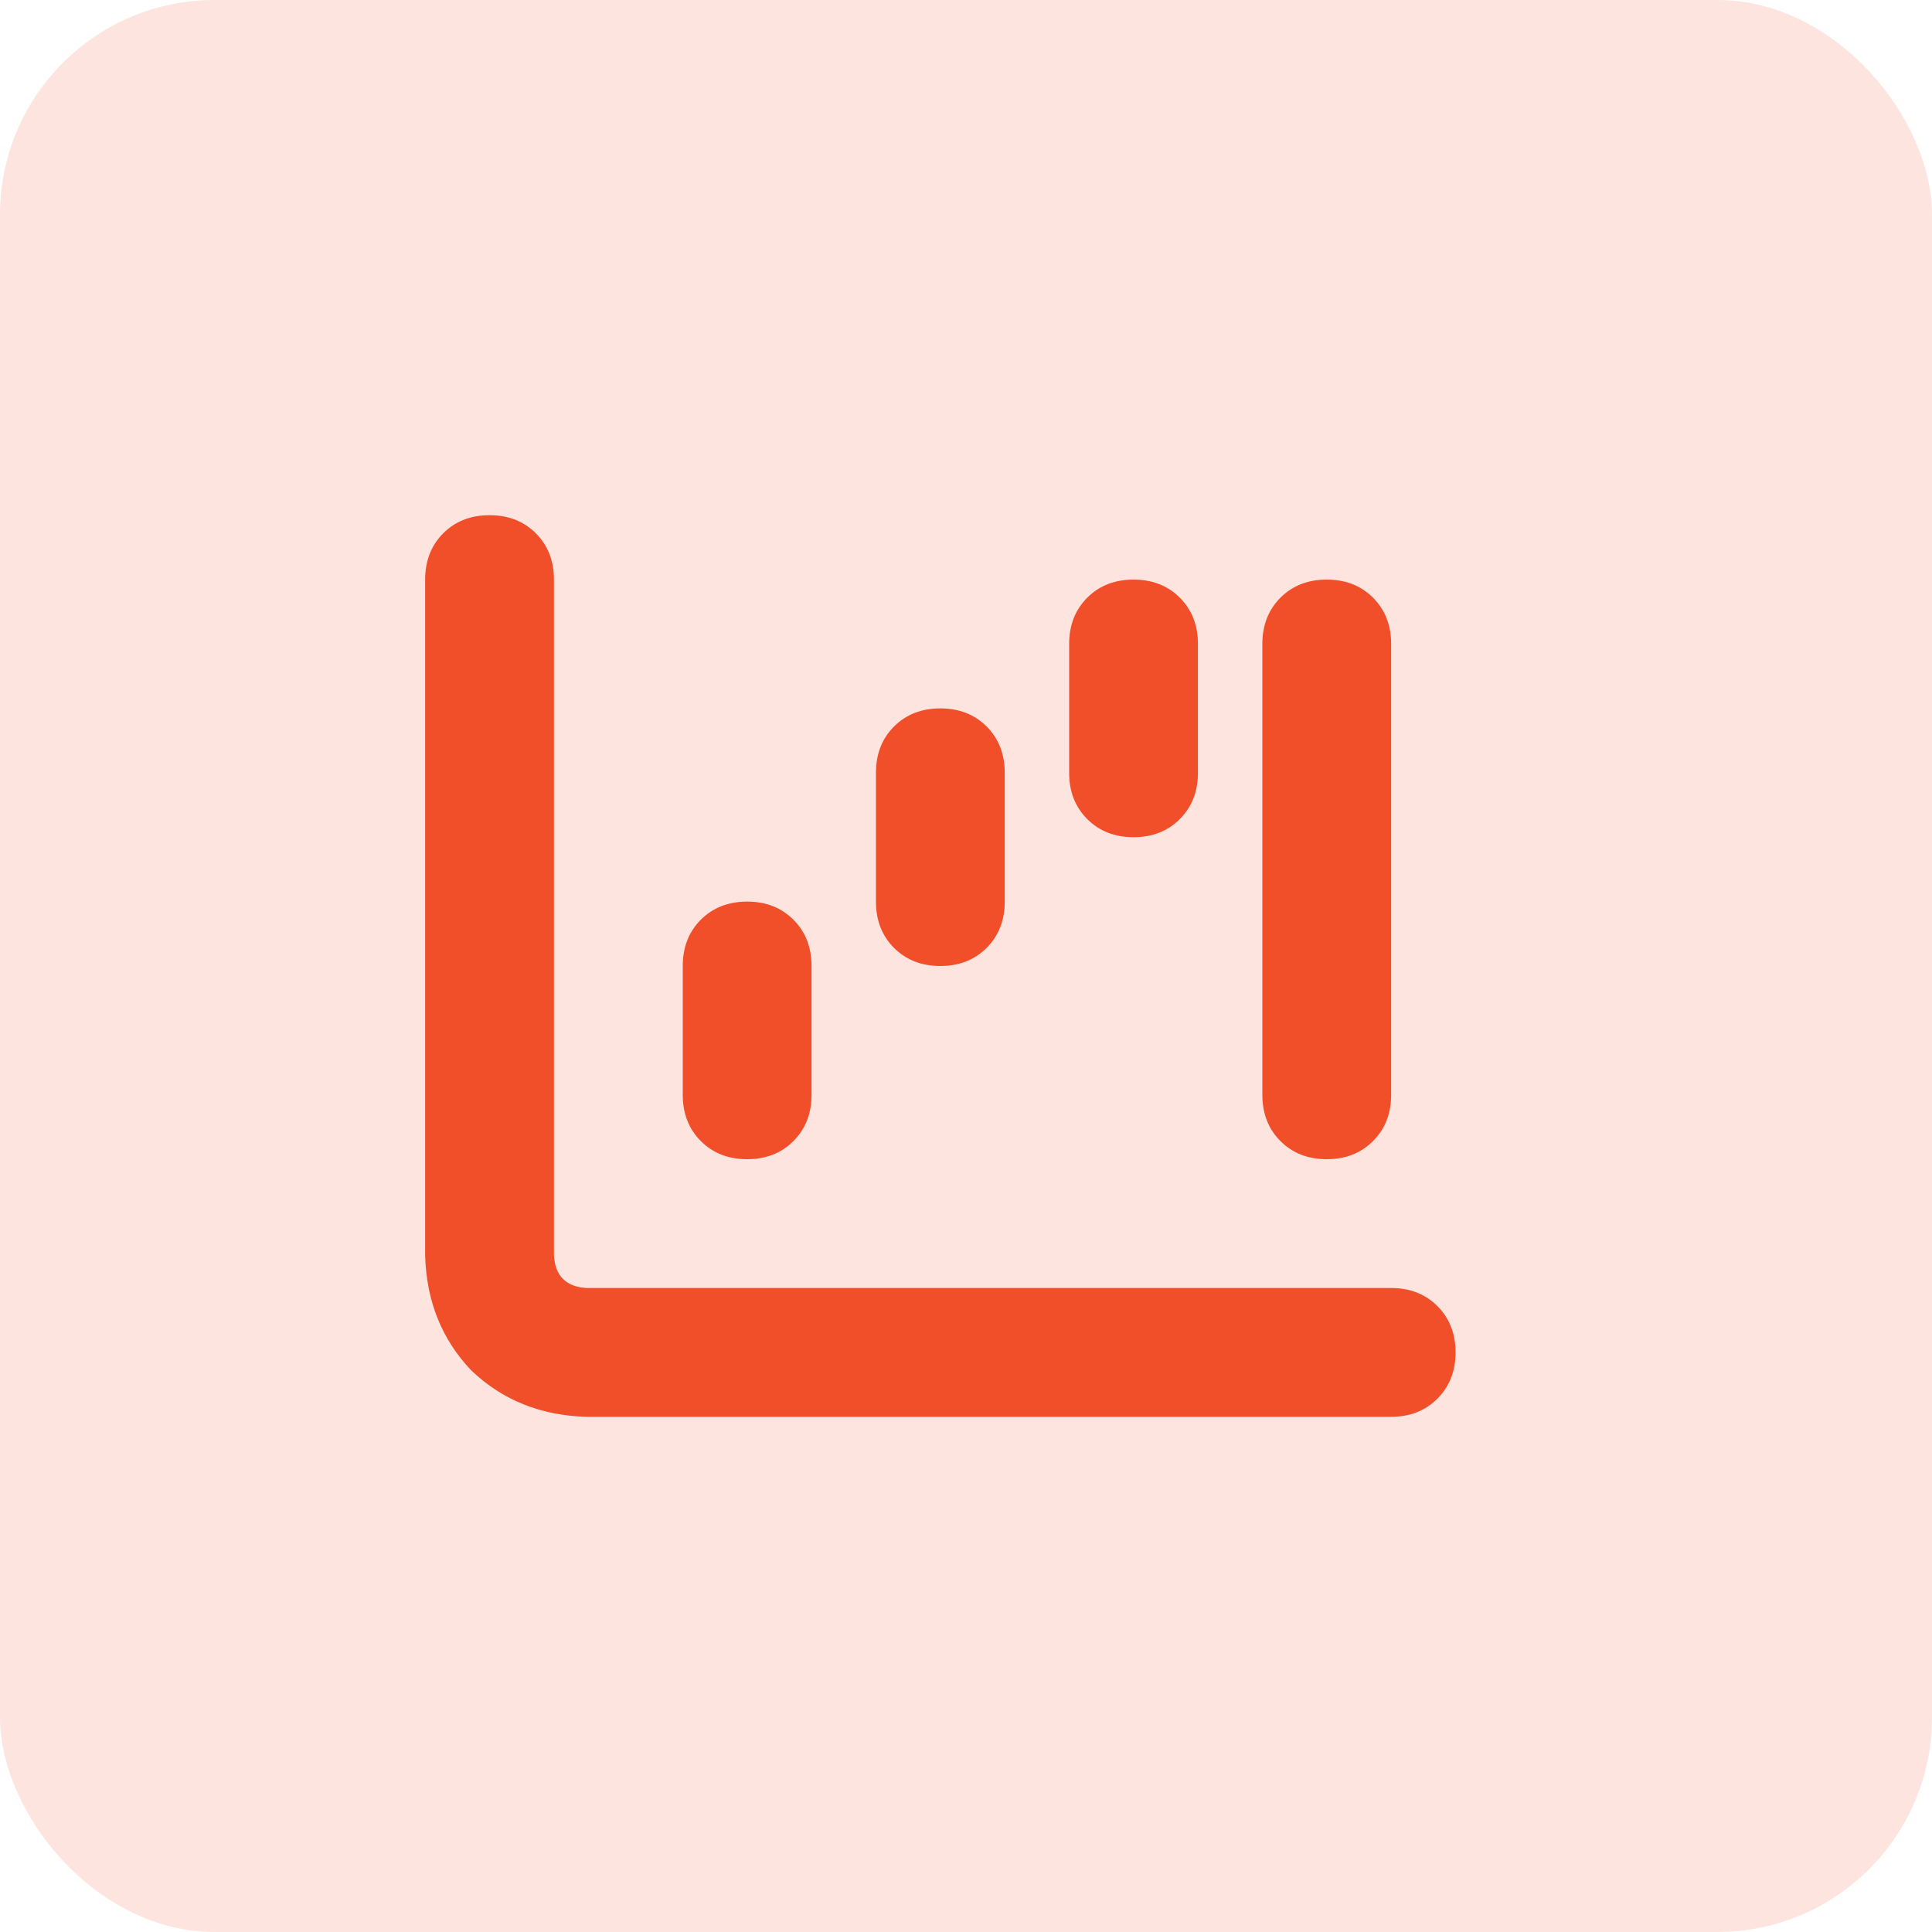 <svg width="36" height="36" viewBox="0 0 36 36" fill="none" xmlns="http://www.w3.org/2000/svg">
<rect width="36" height="36" rx="4" fill="#F04F29" fill-opacity="0.15"/>
<path d="M9.122 9.6C9.472 9.6 9.759 9.712 9.984 9.937C10.209 10.162 10.322 10.45 10.322 10.8V23.4C10.347 23.775 10.547 23.975 10.922 24H25.922C26.272 24 26.559 24.113 26.784 24.337C27.009 24.562 27.122 24.85 27.122 25.2C27.122 25.55 27.009 25.837 26.784 26.062C26.559 26.288 26.272 26.4 25.922 26.4H10.922C10.072 26.375 9.359 26.087 8.784 25.538C8.234 24.962 7.947 24.25 7.922 23.4V10.8C7.922 10.45 8.034 10.162 8.259 9.937C8.484 9.712 8.772 9.6 9.122 9.6ZM13.922 16.8C14.272 16.8 14.559 16.913 14.784 17.137C15.009 17.363 15.122 17.65 15.122 18V20.4C15.122 20.75 15.009 21.038 14.784 21.262C14.559 21.488 14.272 21.6 13.922 21.6C13.572 21.6 13.284 21.488 13.059 21.262C12.834 21.038 12.722 20.75 12.722 20.4V18C12.722 17.65 12.834 17.363 13.059 17.137C13.284 16.913 13.572 16.8 13.922 16.8ZM18.722 14.4V16.8C18.722 17.15 18.609 17.438 18.384 17.663C18.159 17.887 17.872 18 17.522 18C17.172 18 16.884 17.887 16.659 17.663C16.434 17.438 16.322 17.15 16.322 16.8V14.4C16.322 14.05 16.434 13.762 16.659 13.537C16.884 13.312 17.172 13.2 17.522 13.2C17.872 13.2 18.159 13.312 18.384 13.537C18.609 13.762 18.722 14.05 18.722 14.4ZM21.122 10.8C21.472 10.8 21.759 10.912 21.984 11.137C22.209 11.363 22.322 11.65 22.322 12V14.4C22.322 14.75 22.209 15.037 21.984 15.262C21.759 15.488 21.472 15.6 21.122 15.6C20.772 15.6 20.484 15.488 20.259 15.262C20.034 15.037 19.922 14.75 19.922 14.4V12C19.922 11.65 20.034 11.363 20.259 11.137C20.484 10.912 20.772 10.8 21.122 10.8ZM25.922 12V20.4C25.922 20.75 25.809 21.038 25.584 21.262C25.359 21.488 25.072 21.6 24.722 21.6C24.372 21.6 24.084 21.488 23.859 21.262C23.634 21.038 23.522 20.75 23.522 20.4V12C23.522 11.65 23.634 11.363 23.859 11.137C24.084 10.912 24.372 10.8 24.722 10.8C25.072 10.8 25.359 10.912 25.584 11.137C25.809 11.363 25.922 11.65 25.922 12Z" fill="#F04F29"/>
</svg>
